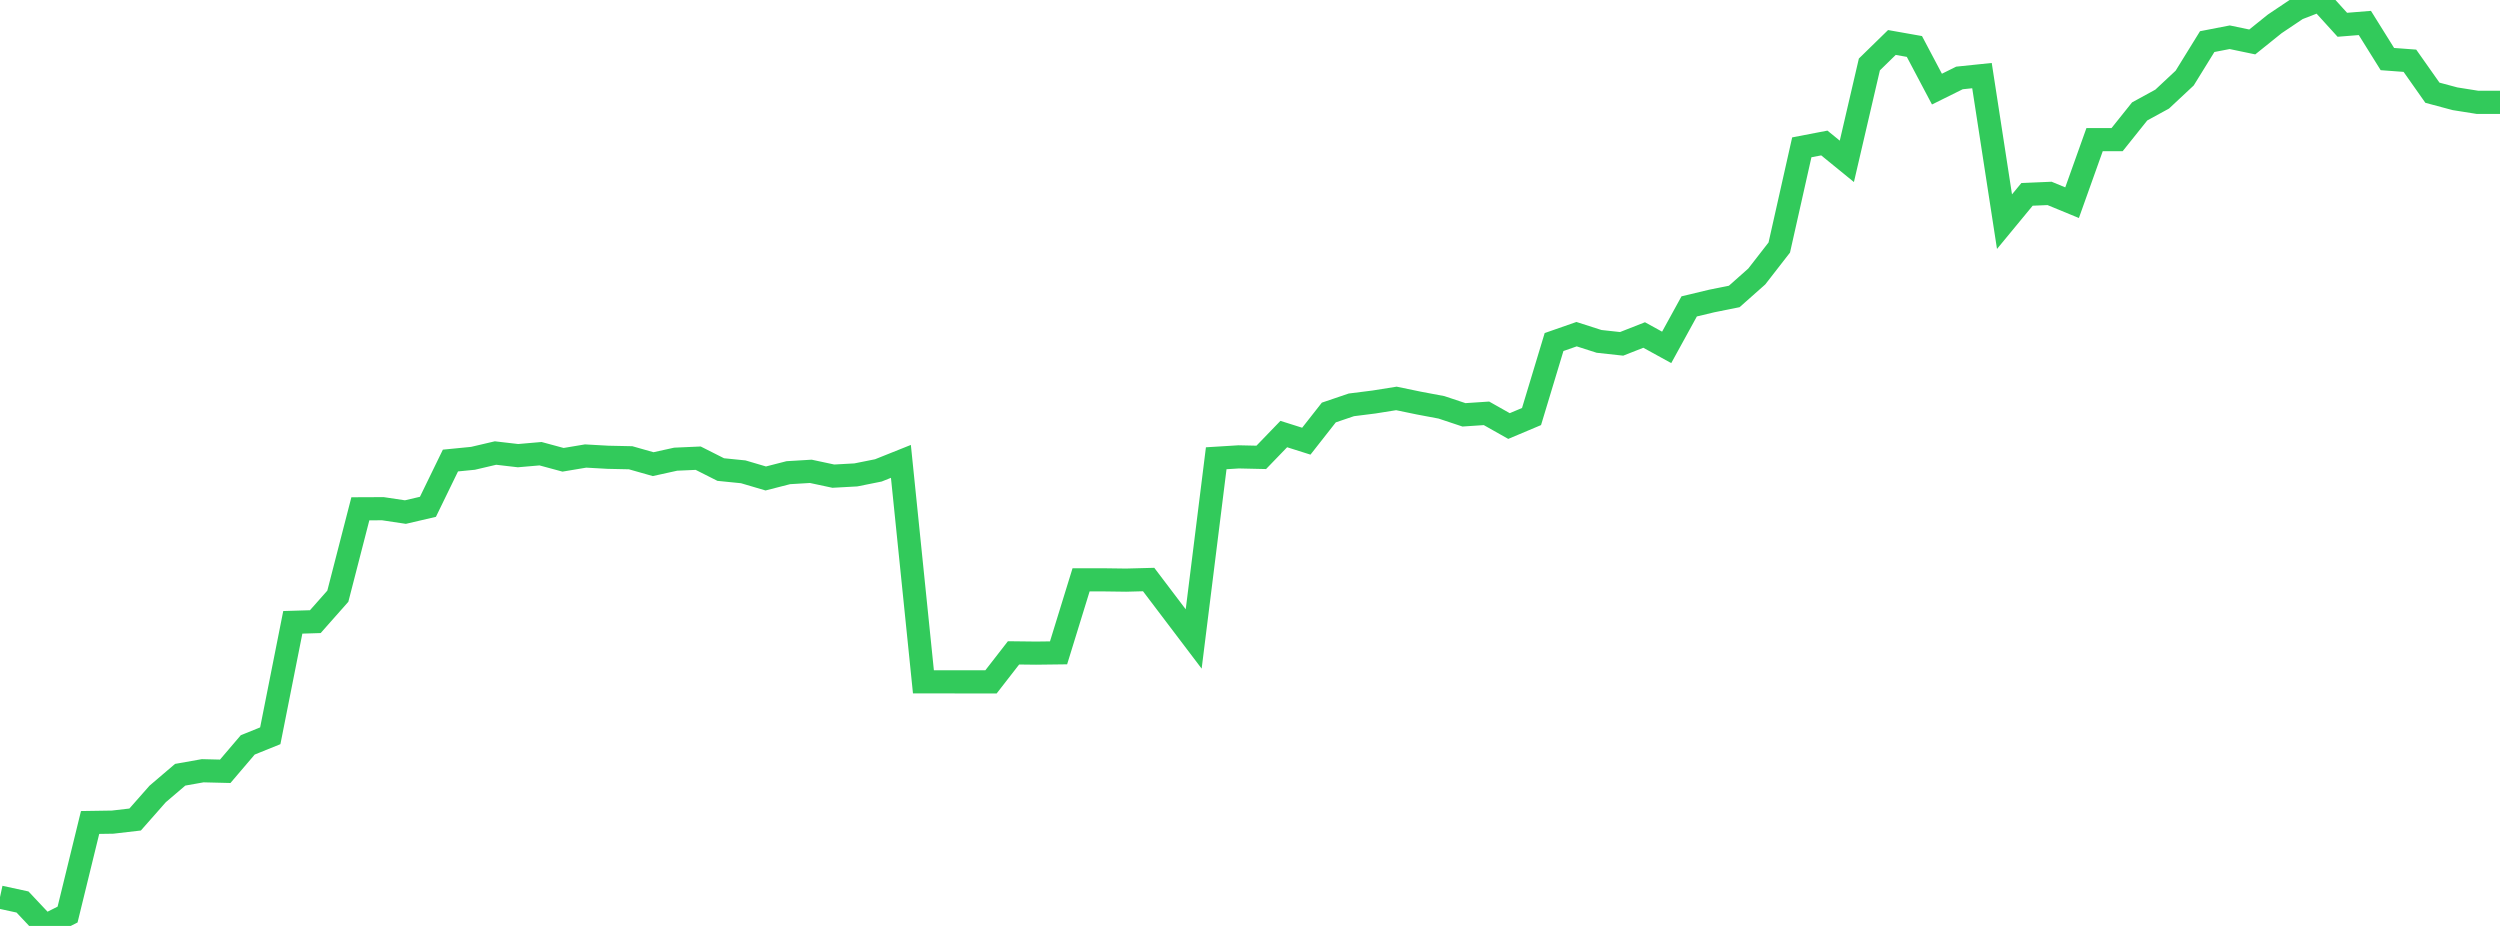 <?xml version="1.0" standalone="no"?>
<!DOCTYPE svg PUBLIC "-//W3C//DTD SVG 1.1//EN" "http://www.w3.org/Graphics/SVG/1.1/DTD/svg11.dtd">

<svg width="135" height="50" viewBox="0 0 135 50" preserveAspectRatio="none" 
  xmlns="http://www.w3.org/2000/svg"
  xmlns:xlink="http://www.w3.org/1999/xlink">


<polyline points="0.0, 48.444 1.216, 48.708 2.432, 50.0 3.649, 49.386 4.865, 44.414 6.081, 44.395 7.297, 44.254 8.514, 42.873 9.73, 41.836 10.946, 41.62 12.162, 41.65 13.378, 40.224 14.595, 39.732 15.811, 33.606 17.027, 33.569 18.243, 32.195 19.459, 27.475 20.676, 27.47 21.892, 27.652 23.108, 27.368 24.324, 24.869 25.541, 24.749 26.757, 24.464 27.973, 24.605 29.189, 24.5 30.405, 24.829 31.622, 24.625 32.838, 24.693 34.054, 24.719 35.27, 25.064 36.486, 24.796 37.703, 24.742 38.919, 25.356 40.135, 25.478 41.351, 25.837 42.568, 25.525 43.784, 25.452 45.0, 25.712 46.216, 25.645 47.432, 25.401 48.649, 24.914 49.865, 36.82 51.081, 36.82 52.297, 36.821 53.514, 36.821 54.73, 35.255 55.946, 35.269 57.162, 35.254 58.378, 31.311 59.595, 31.311 60.811, 31.327 62.027, 31.295 63.243, 32.9 64.459, 34.504 65.676, 24.746 66.892, 24.671 68.108, 24.698 69.324, 23.439 70.541, 23.824 71.757, 22.275 72.973, 21.862 74.189, 21.709 75.405, 21.515 76.622, 21.767 77.838, 21.996 79.054, 22.401 80.27, 22.32 81.486, 23.006 82.703, 22.493 83.919, 18.47 85.135, 18.045 86.351, 18.435 87.568, 18.568 88.784, 18.09 90.0, 18.759 91.216, 16.545 92.432, 16.254 93.649, 16.009 94.865, 14.931 96.081, 13.366 97.297, 7.956 98.514, 7.722 99.73, 8.713 100.946, 3.481 102.162, 2.294 103.378, 2.509 104.595, 4.812 105.811, 4.209 107.027, 4.083 108.243, 11.97 109.459, 10.496 110.676, 10.444 111.892, 10.945 113.108, 7.539 114.324, 7.539 115.541, 6.017 116.757, 5.352 117.973, 4.216 119.189, 2.247 120.405, 2.011 121.622, 2.265 122.838, 1.288 124.054, 0.472 125.27, 0.0 126.486, 1.338 127.703, 1.24 128.919, 3.19 130.135, 3.28 131.351, 5.007 132.568, 5.333 133.784, 5.526 135.0, 5.526" fill="none" stroke="#32ca5b" stroke-width="1.25"/>

</svg>